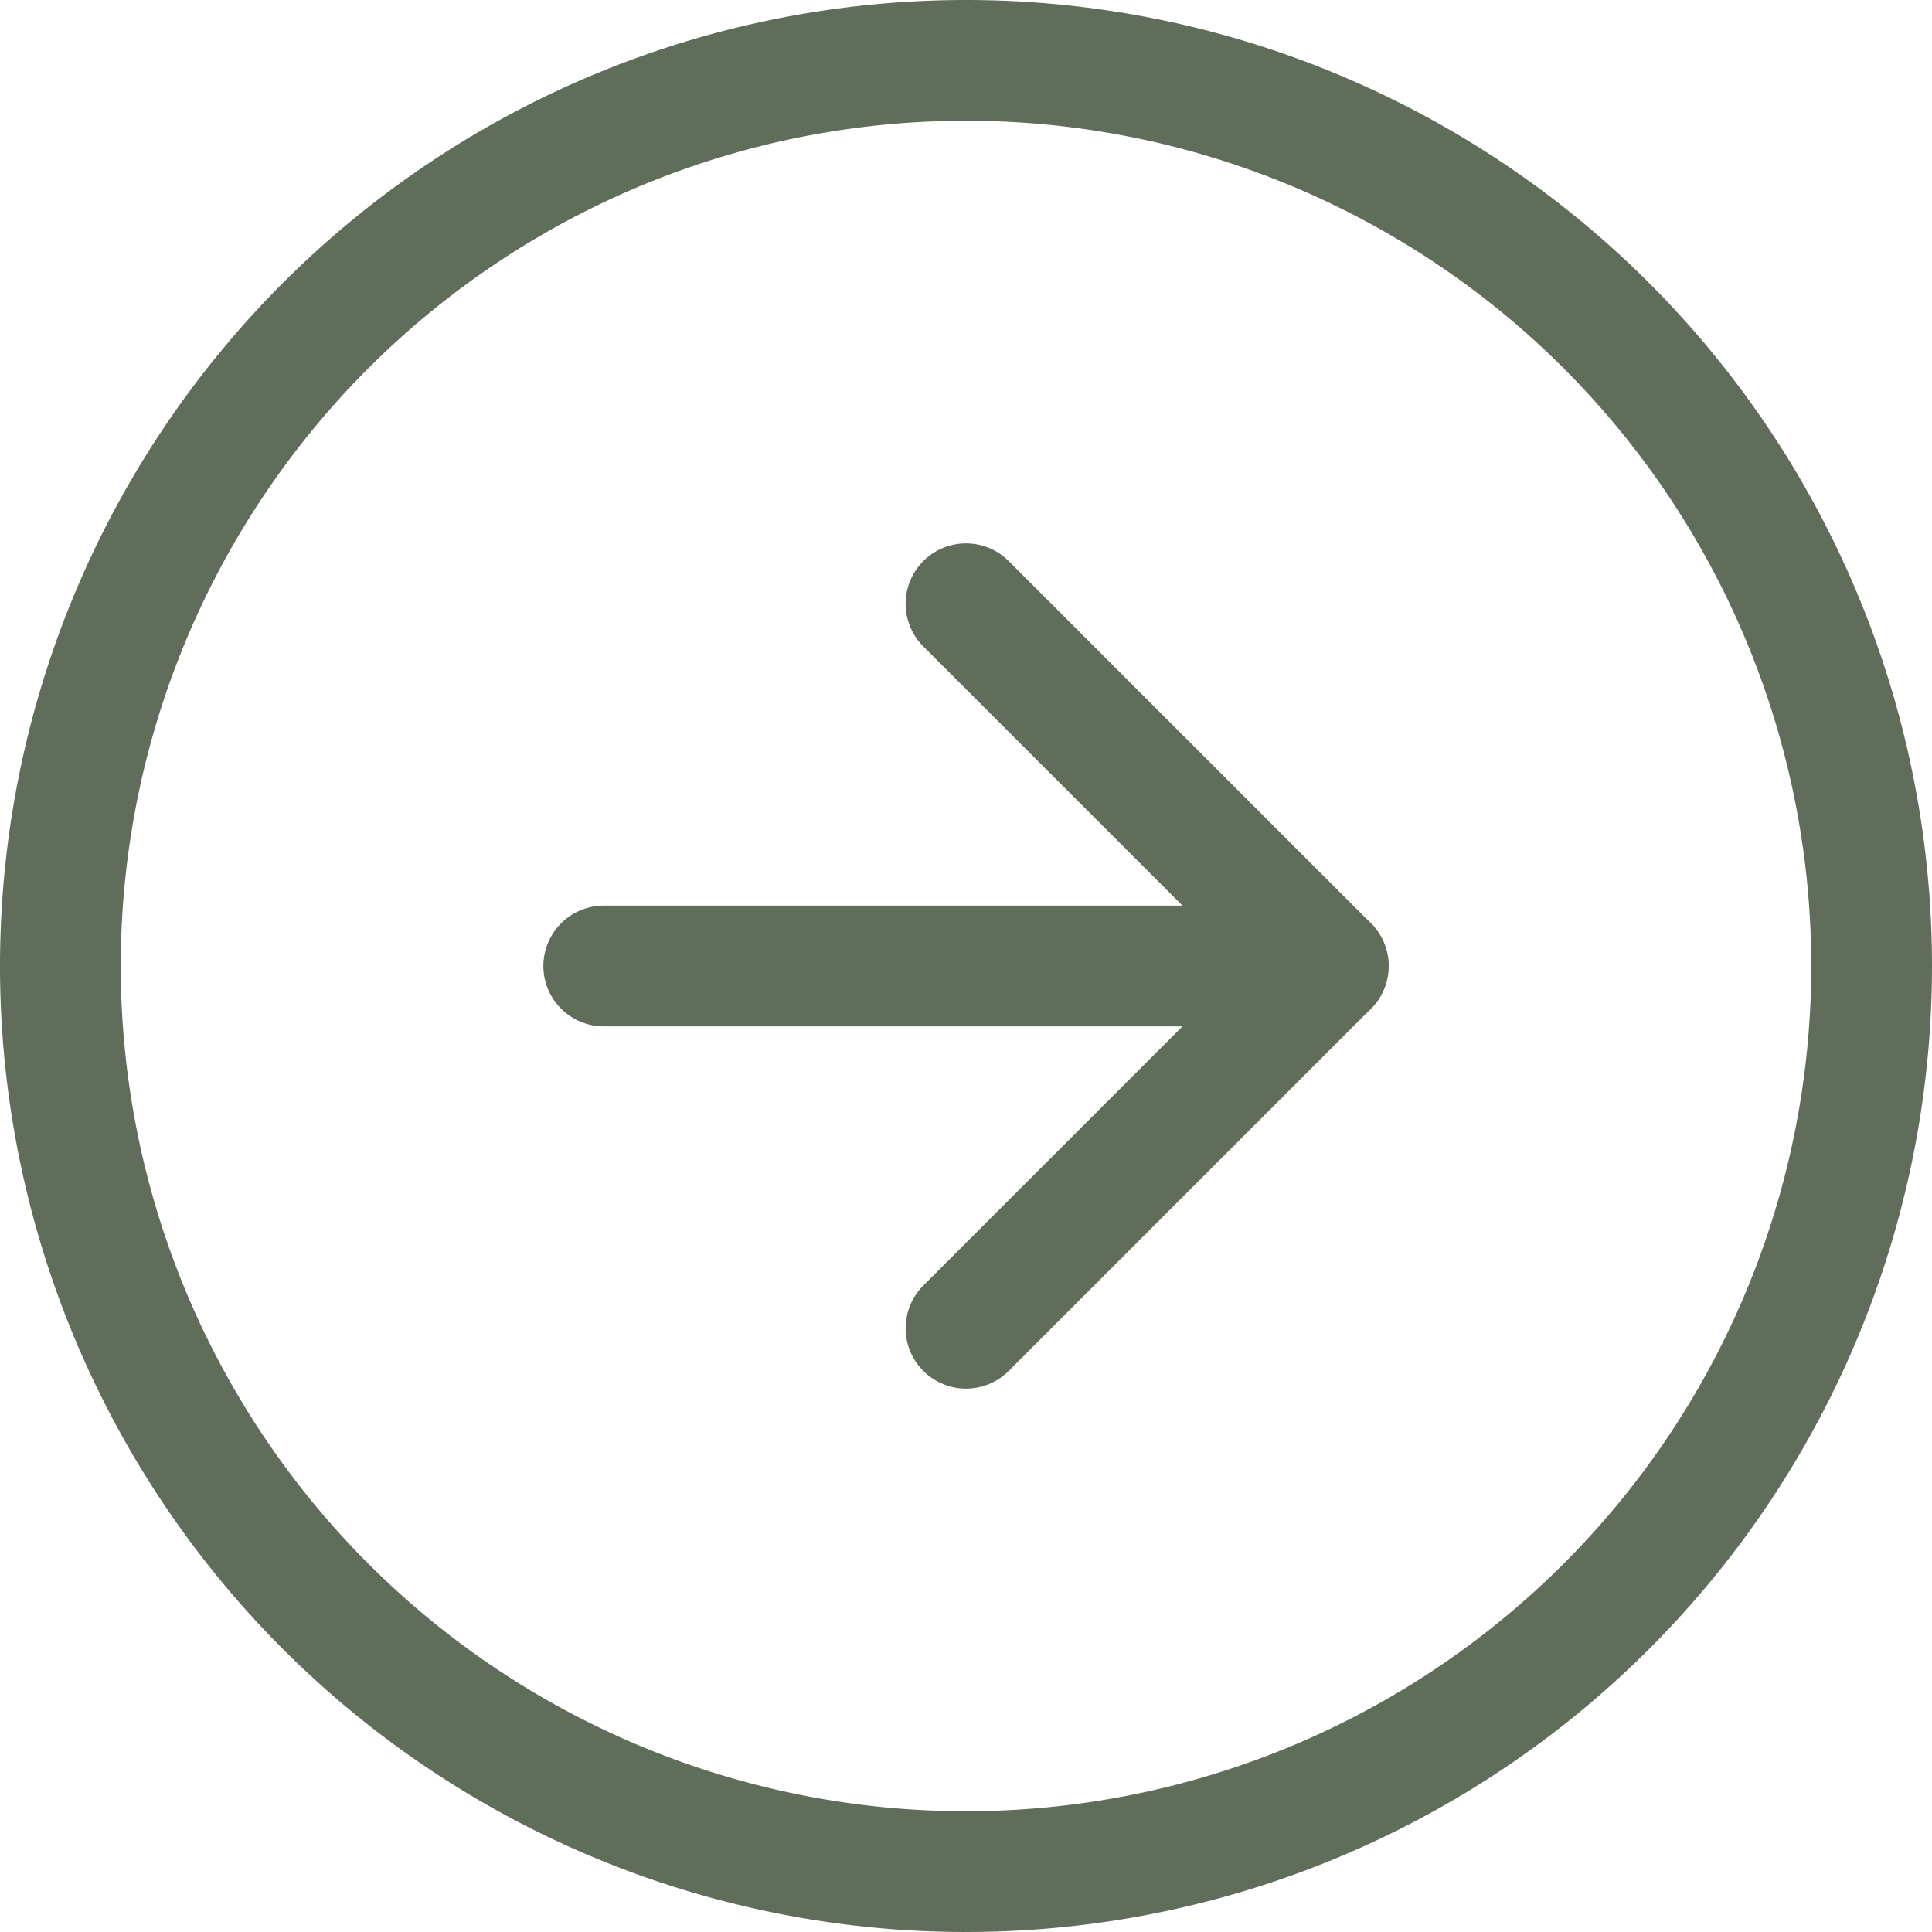 <svg xmlns="http://www.w3.org/2000/svg" width="32" height="32" viewBox="0 0 32 32">
  <g id="Icon_feather-arrow-right-circle" data-name="Icon feather-arrow-right-circle" transform="translate(-2 -2)">
    <path id="Path_13" data-name="Path 13" d="M33,18A15,15,0,1,1,18,3,15,15,0,0,1,33,18Z" fill="none" stroke="#606d5b" stroke-linecap="round" stroke-linejoin="round" stroke-width="2"/>
    <path id="Path_14" data-name="Path 14" d="M18,24l6-6-6-6" fill="none" stroke="#606d5b" stroke-linecap="round" stroke-linejoin="round" stroke-width="2"/>
    <path id="Path_15" data-name="Path 15" d="M12,18H24" fill="none" stroke="#606d5b" stroke-linecap="round" stroke-linejoin="round" stroke-width="2"/>
  </g>
</svg>
